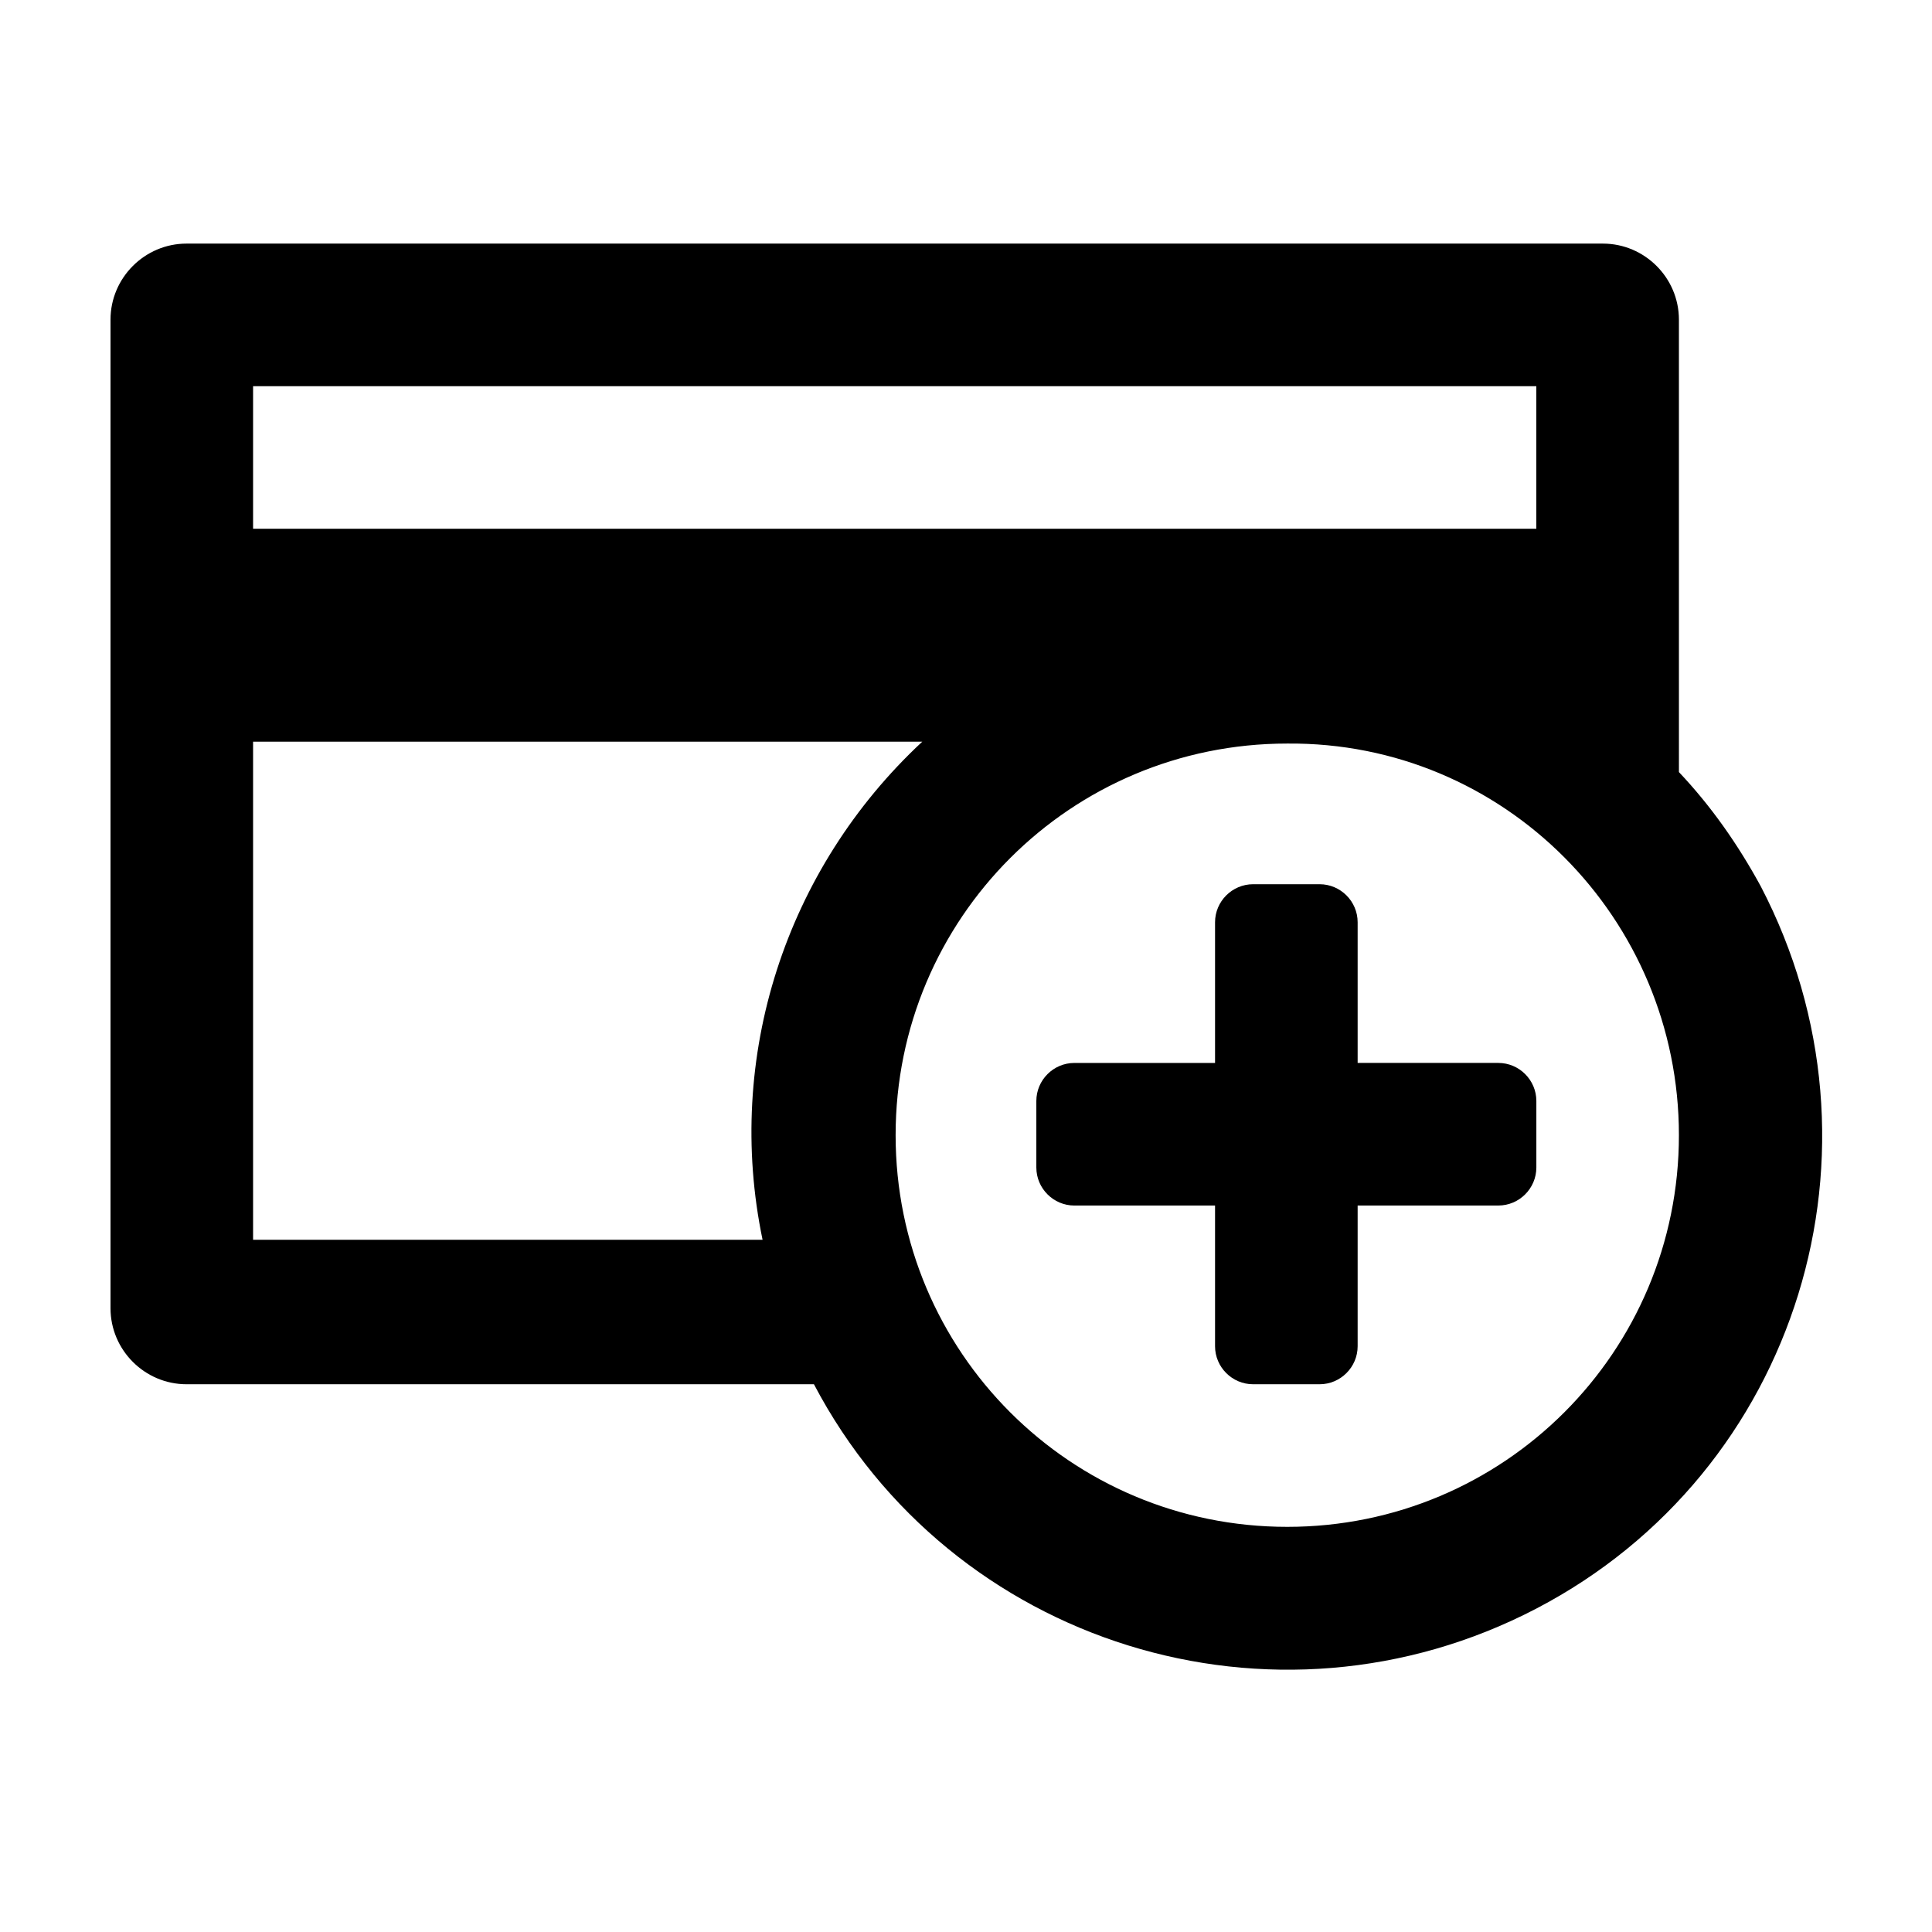 <?xml version="1.0" encoding="UTF-8"?>
<!-- Uploaded to: SVG Repo, www.svgrepo.com, Generator: SVG Repo Mixer Tools -->
<svg fill="#000000" width="800px" height="800px" version="1.1" viewBox="144 144 512 512" xmlns="http://www.w3.org/2000/svg">
 <g>
  <path d="m193.44 510.84h166.26c36.273 69.023 121.92 95.723 191.45 59.449 69.527-36.273 95.723-121.92 59.449-191.45-6.047-11.082-13.098-21.16-21.664-30.23l-0.004-119.9c0-11.082-9.07-20.152-20.152-20.152h-375.34c-11.082 0-20.152 9.07-20.152 20.152v261.98c0 11.086 9.066 20.152 20.152 20.152zm395.49-66c0 57.434-46.352 103.79-103.79 103.79s-103.79-46.352-103.79-103.79c0-57.434 46.352-103.79 103.79-103.79 57.438-0.5 103.79 46.352 103.79 103.79zm-377.86-198.5h340.07v37.785h-340.07zm0 94.215h177.34c-36.273 33.754-52.395 83.633-42.32 132l-135.02-0.004z"/>
  <path d="m466 388.41v37.281h-37.281c-5.543 0-10.078 4.535-10.078 10.078v17.633c0 5.543 4.535 10.078 10.078 10.078h37.281v37.281c0 5.543 4.535 10.078 10.078 10.078h17.633c5.543 0 10.078-4.535 10.078-10.078v-37.281l37.281-0.004c5.543 0 10.078-4.535 10.078-10.078v-17.633c0-5.543-4.535-10.078-10.078-10.078h-37.281v-37.281c0-5.543-4.535-10.078-10.078-10.078h-17.633c-5.543 0.008-10.078 4.539-10.078 10.082z"/>
 </g>
</svg>